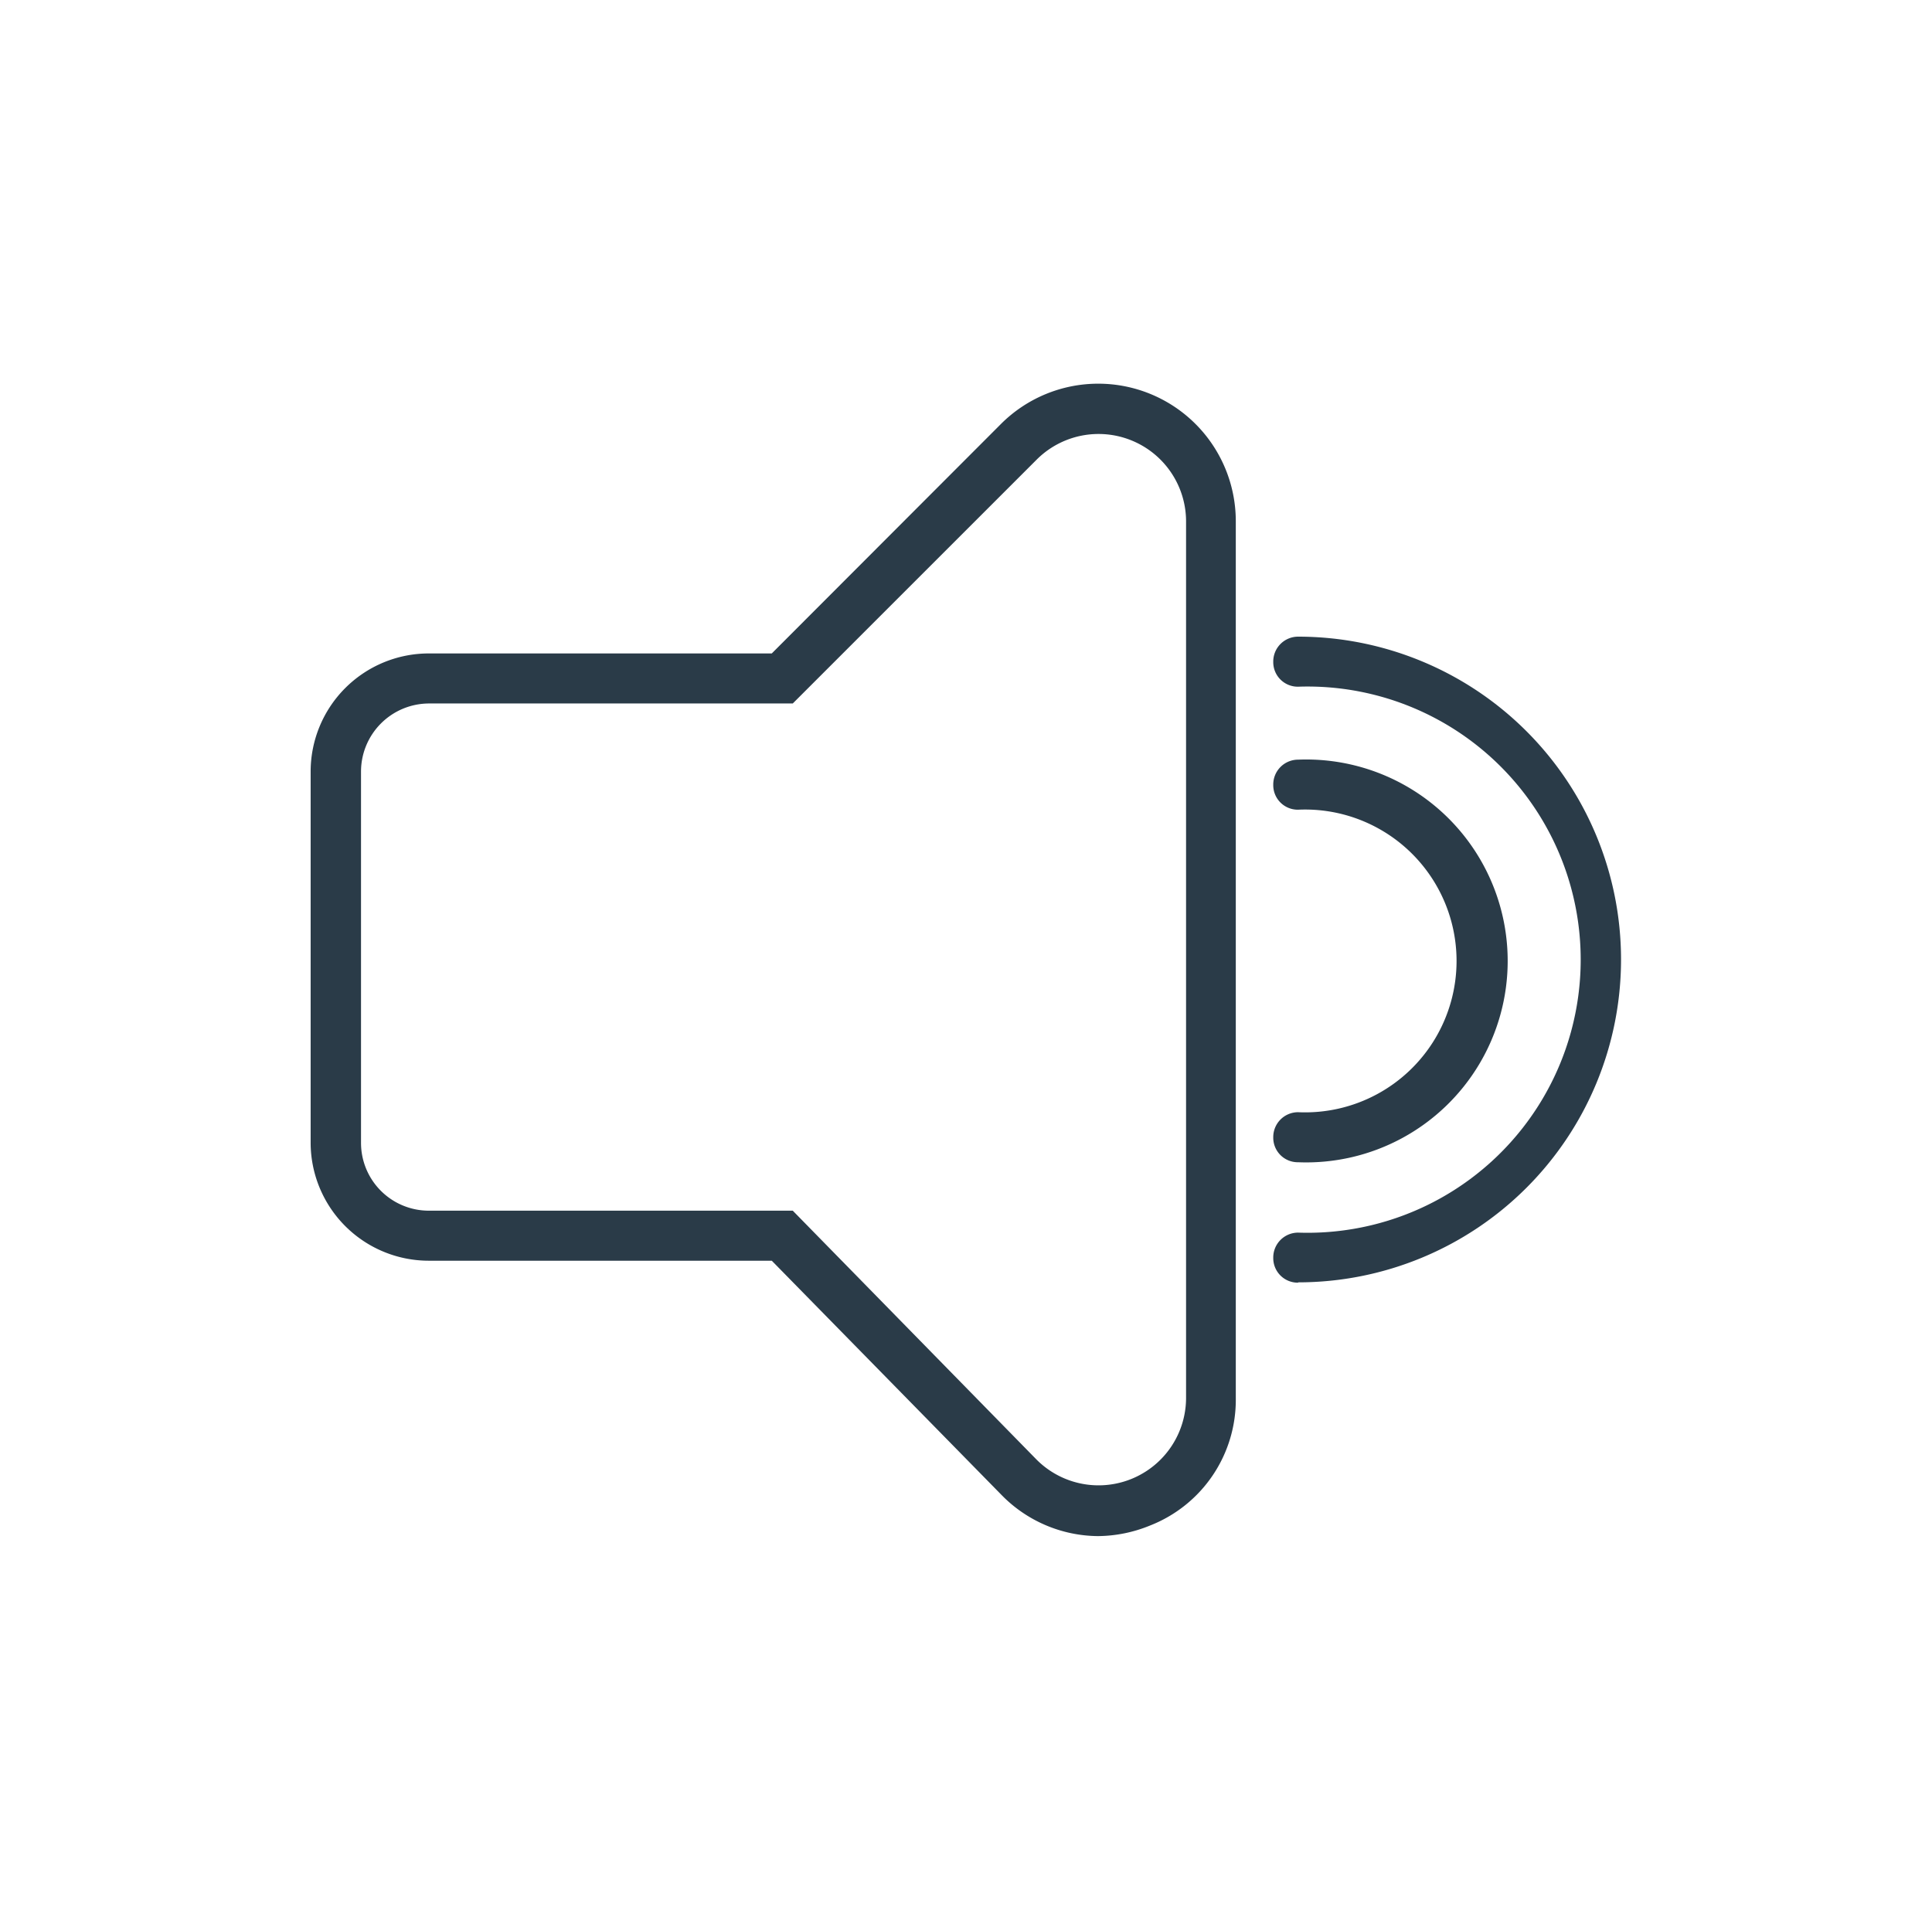 <svg id="Capa_2" data-name="Capa 2" xmlns="http://www.w3.org/2000/svg" viewBox="0 0 59.83 59.46"><defs><style>.cls-1{fill:#2a3b48;}</style></defs><title>ICONOS_CMS (1)</title><path class="cls-1" d="M34,47.58a4.22,4.22,0,0,1-3-1.29L23.9,39.05H13.28A3.66,3.66,0,0,1,9.62,35.4V23.9a3.66,3.66,0,0,1,3.66-3.66H23.9L31,13.13a4.26,4.26,0,0,1,7.27,3V43.31a4.18,4.18,0,0,1-2.65,3.94A4.33,4.33,0,0,1,34,47.58ZM13.28,21.79a2.11,2.11,0,0,0-2.1,2.11V35.4a2.1,2.1,0,0,0,2.1,2.1H24.55l7.54,7.7a2.71,2.71,0,0,0,4.64-1.89V16.14a2.71,2.71,0,0,0-4.62-1.91l-7.56,7.56Z"/><path class="cls-1" d="M40.2,36a.76.76,0,0,1-.77-.77.77.77,0,0,1,.77-.78,4.69,4.69,0,1,0,0-9.37.76.76,0,0,1-.77-.77.77.77,0,0,1,.77-.78A6.24,6.24,0,1,1,40.2,36Z"/><path class="cls-1" d="M40.2,39.73a.76.76,0,0,1-.77-.77.77.77,0,0,1,.77-.78,8.46,8.46,0,1,0,0-16.91.76.76,0,0,1-.77-.77.77.77,0,0,1,.77-.78,10,10,0,1,1,0,20Z"/></svg>